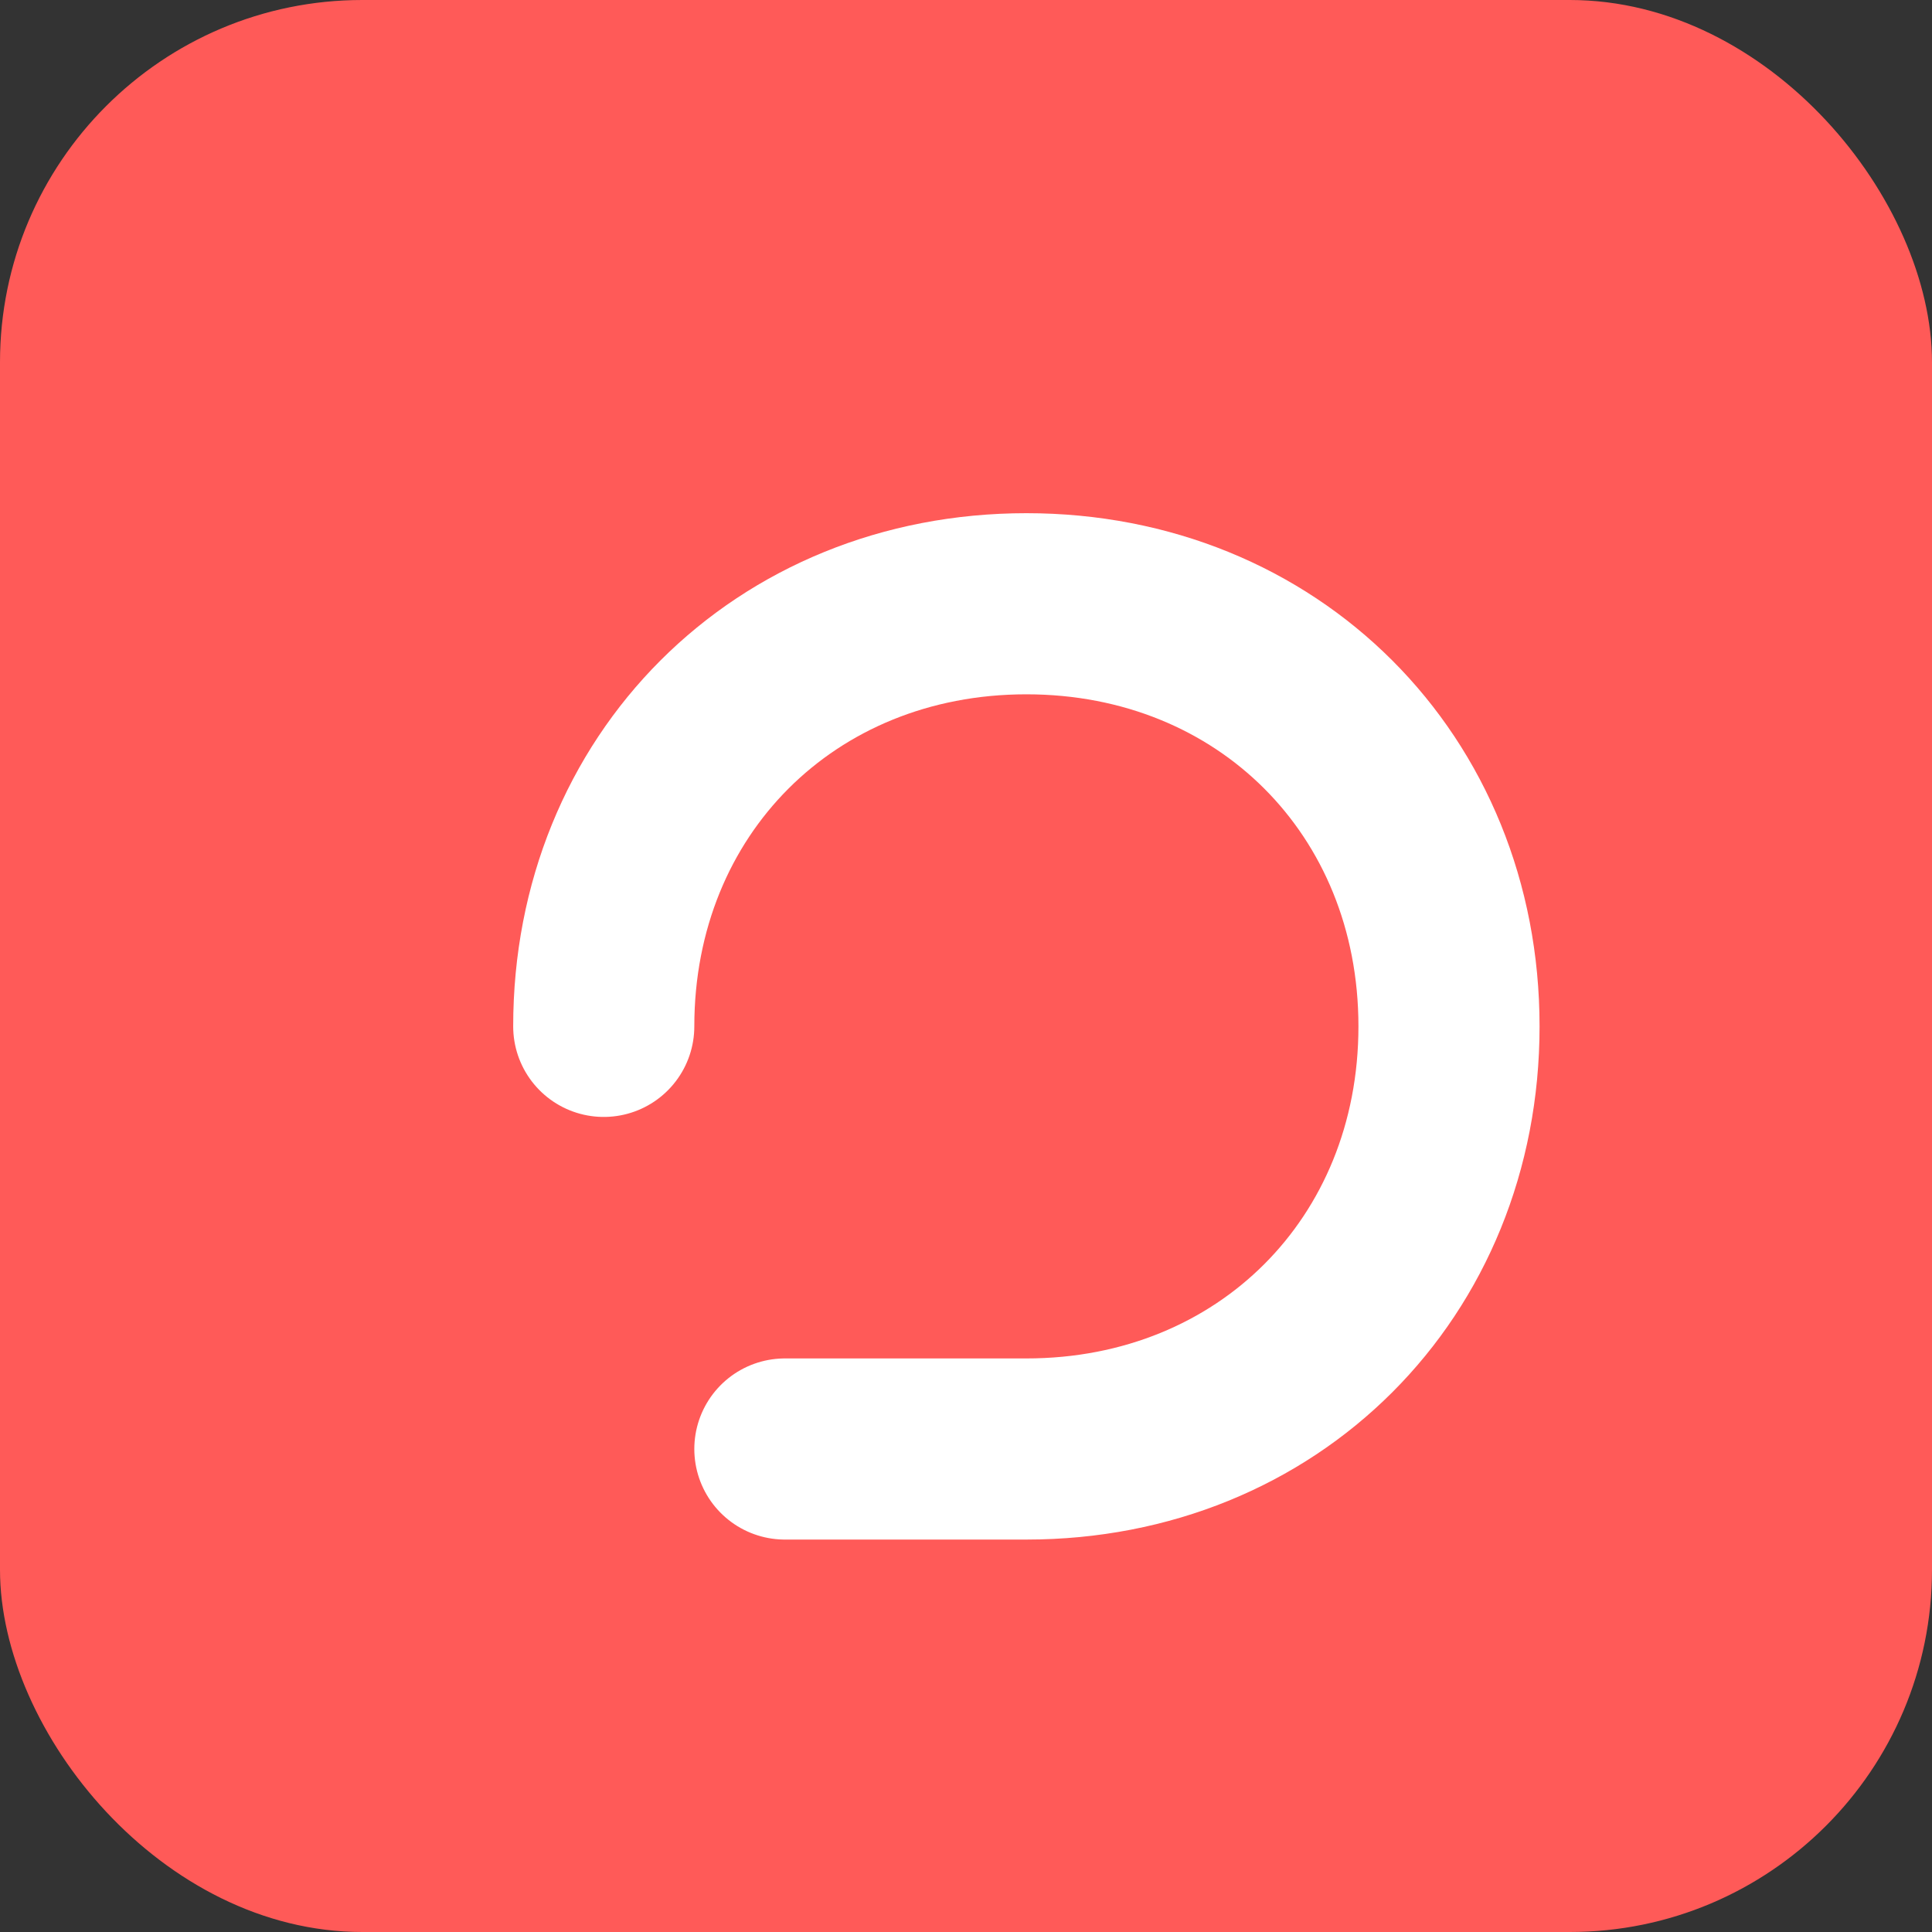 <svg xmlns="http://www.w3.org/2000/svg" viewBox="0 0 64 64">
  <rect x="0" y="0" width="64" height="64" fill="#333333" stroke="none"/>
  <rect width="64" height="64" rx="12" fill="#ff5a58"/>
  <path d="M20 34c0-8 6-14 14-14s14 6 14 14-6 14-14 14h-8" fill="none" stroke="#fff" stroke-width="6" stroke-linecap="round"/>
</svg>



